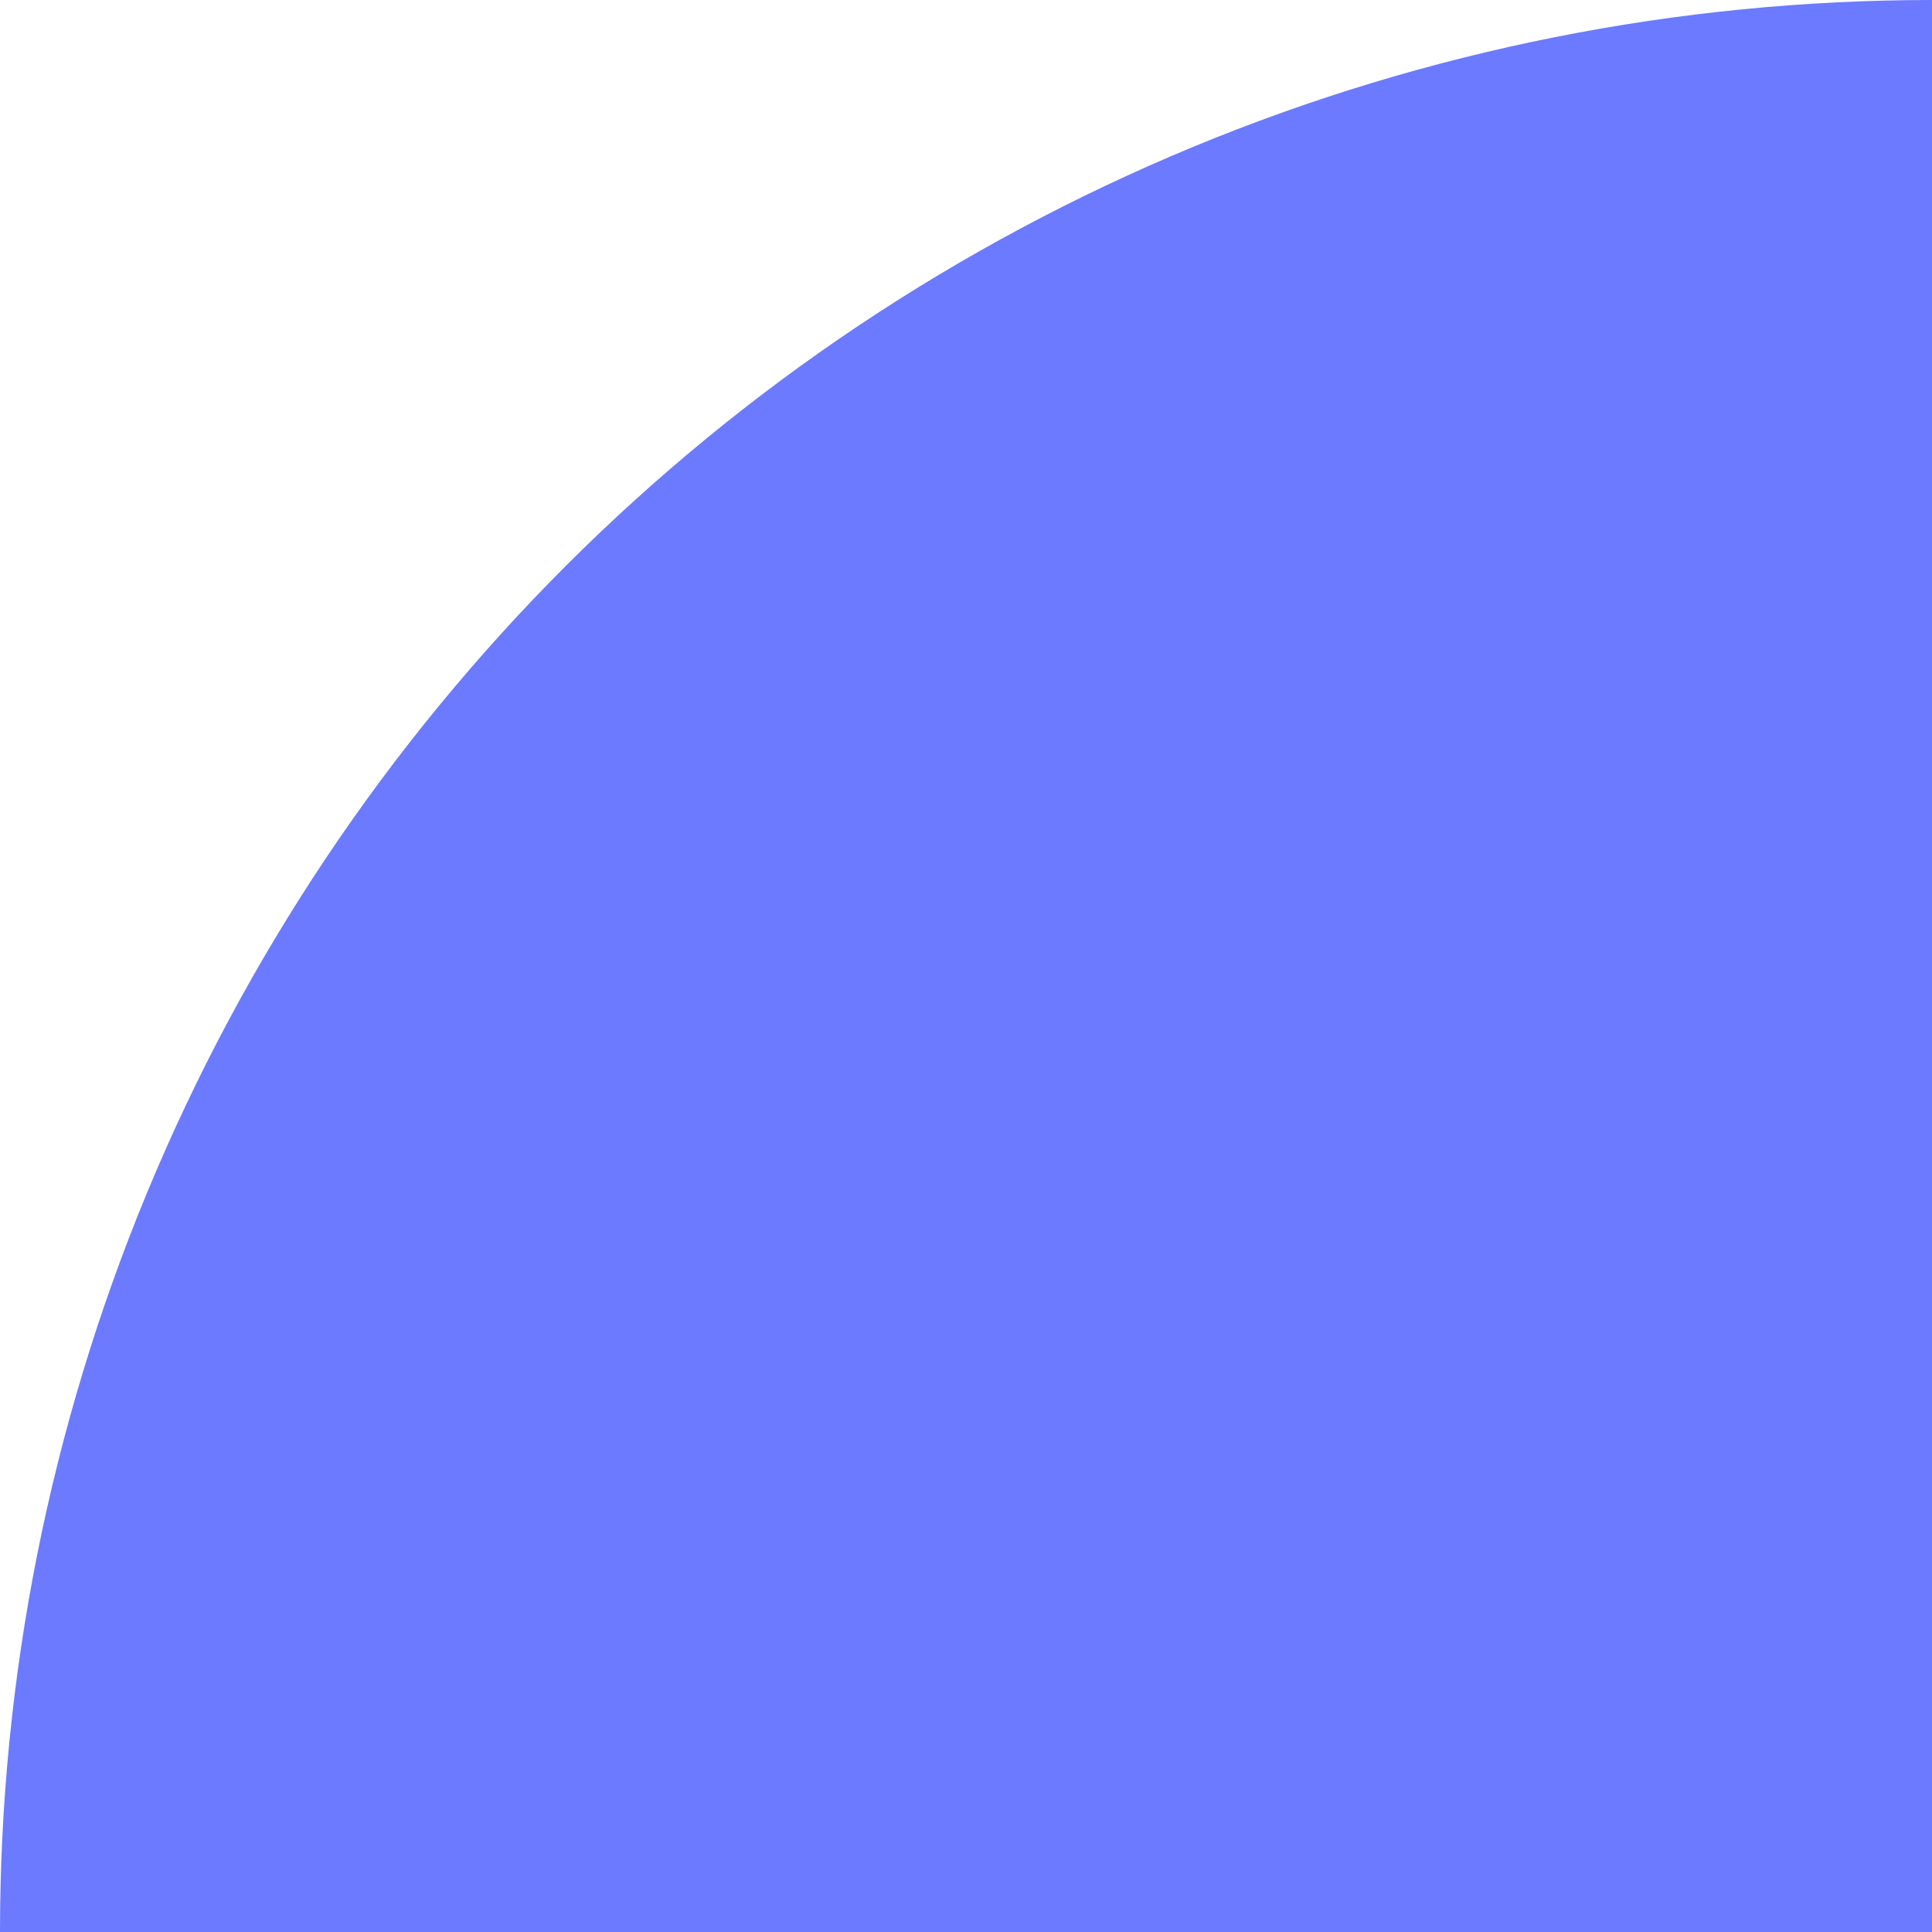 <svg width="80" height="80" viewBox="0 0 80 80" fill="none" xmlns="http://www.w3.org/2000/svg">
<path d="M0 80C9.18442e-07 69.494 2.069 59.091 6.09 49.385C10.11 39.679 16.003 30.86 23.431 23.431C30.86 16.003 39.679 10.11 49.385 6.09C59.091 2.069 69.494 -5.1348e-06 80 0L80 80L0 80Z" fill="#6B7AFF"/>
</svg>
